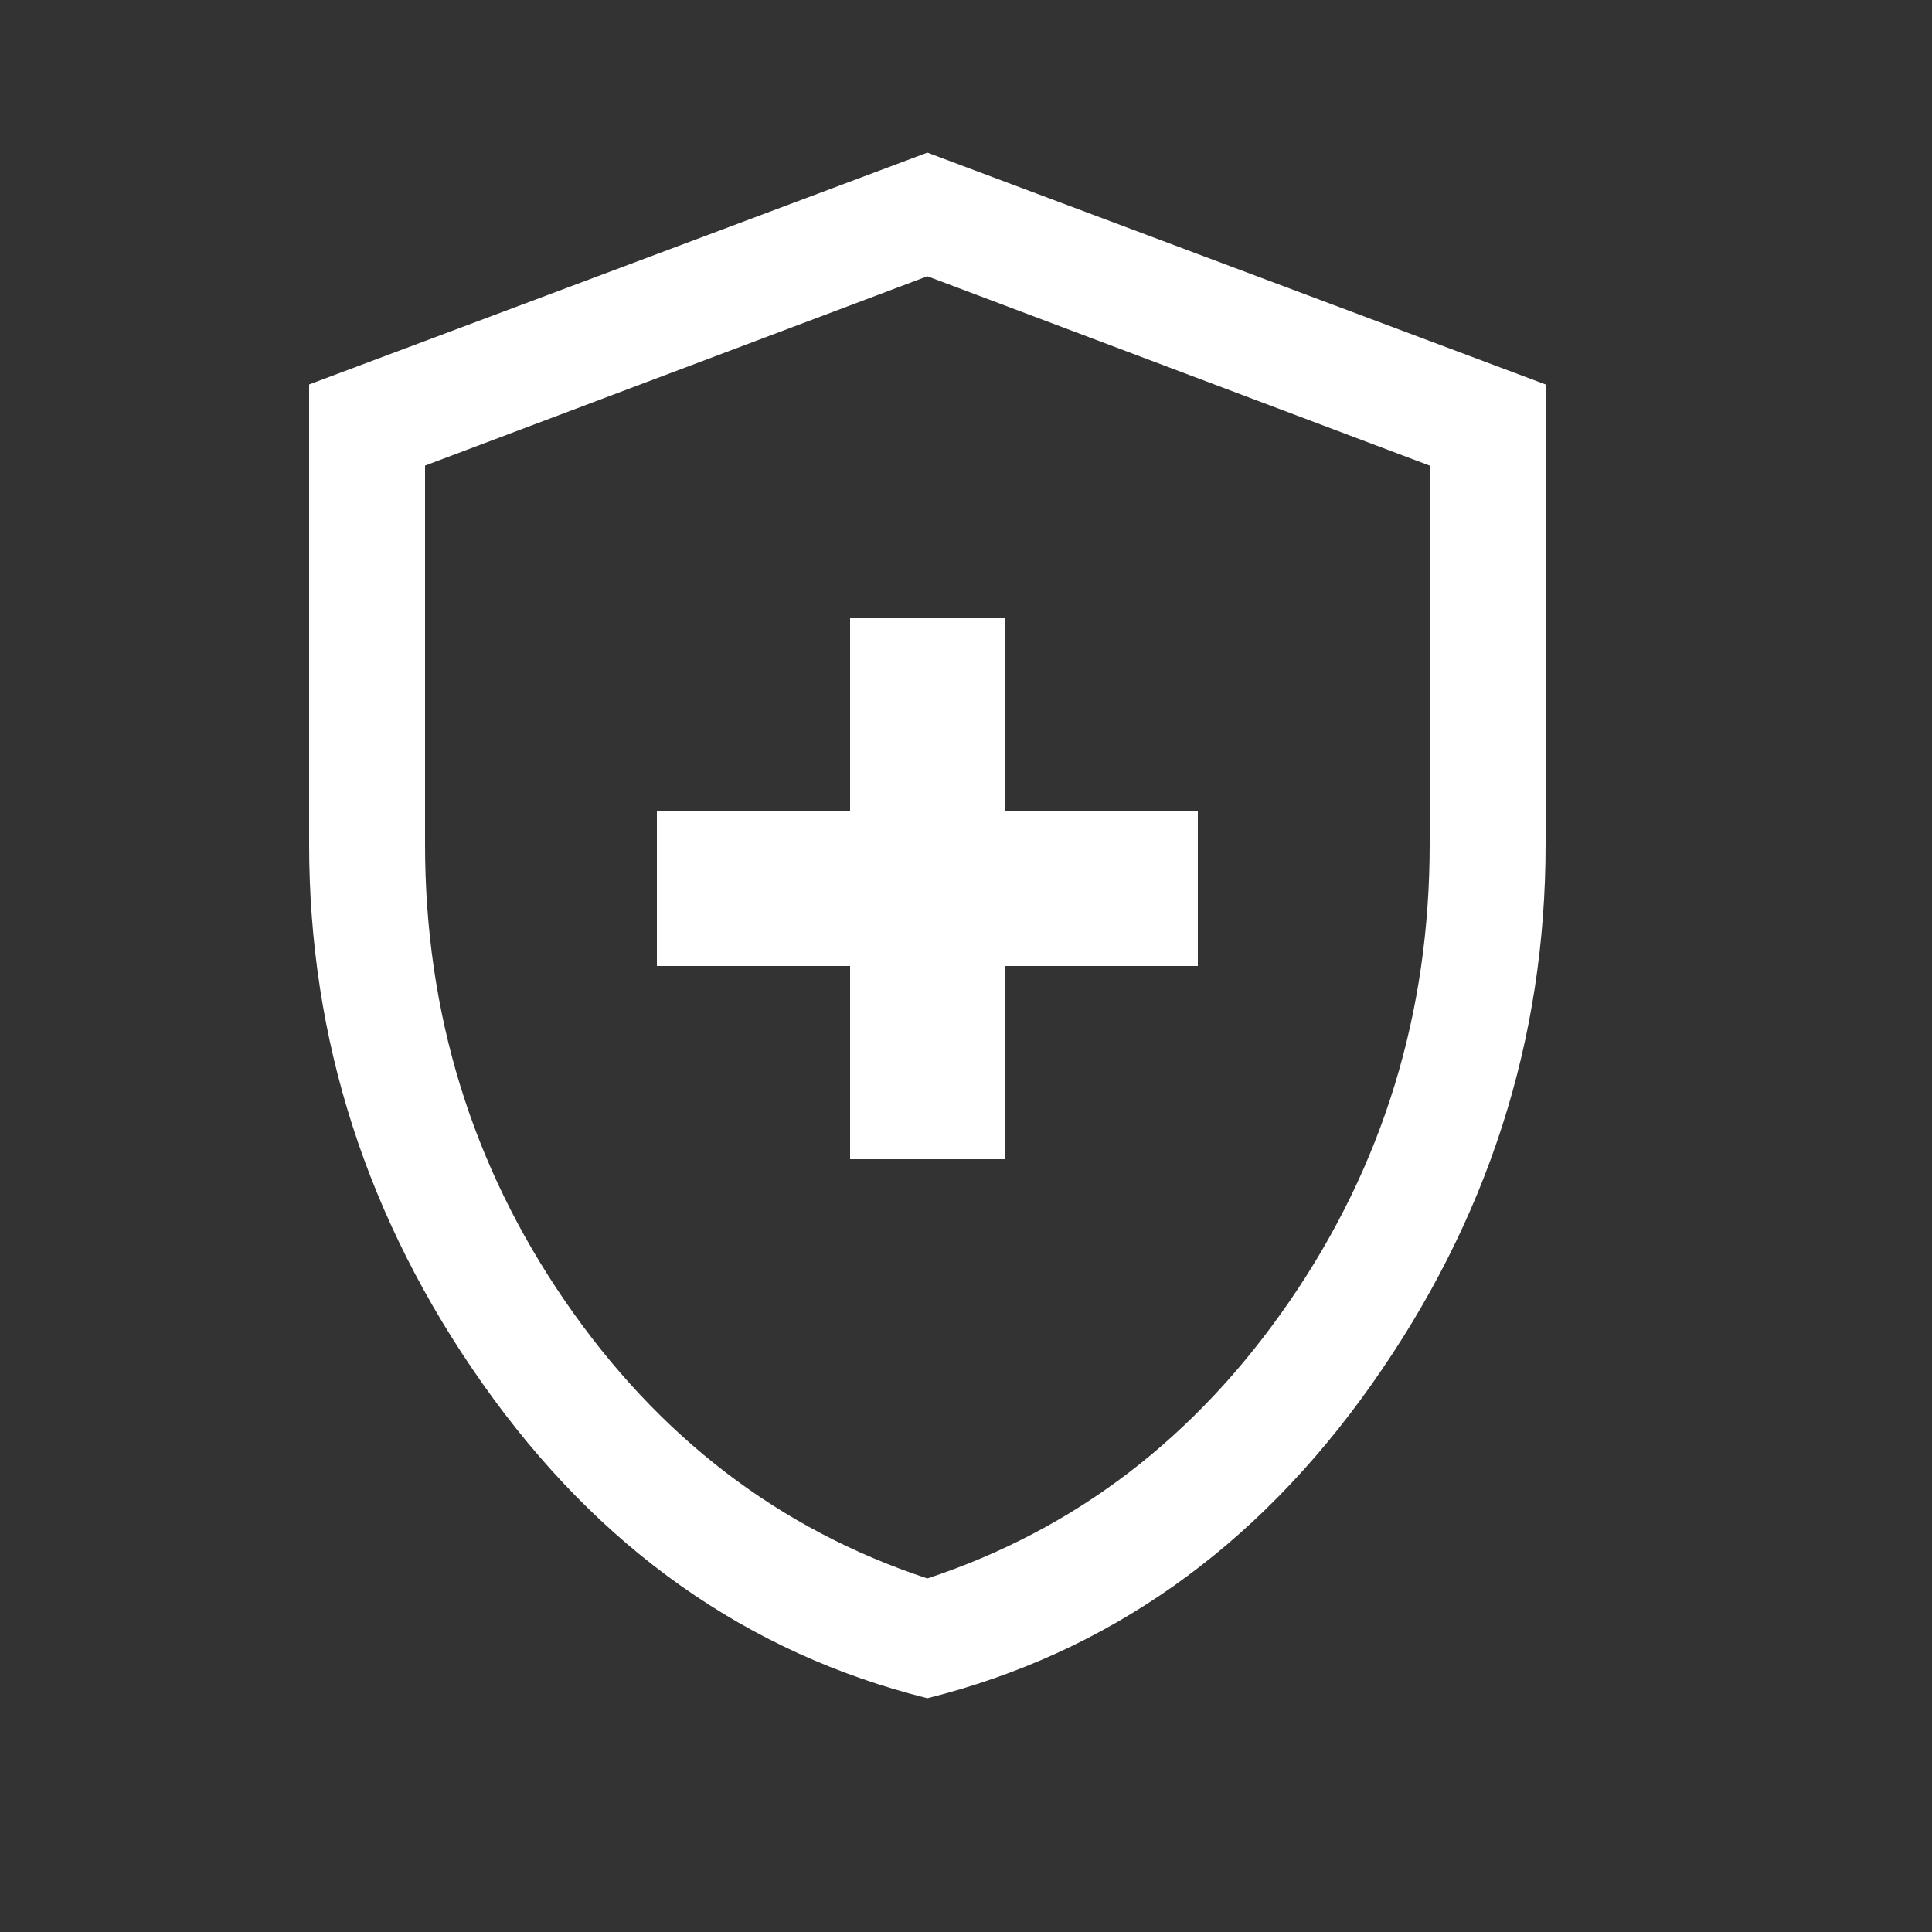 <svg xmlns="http://www.w3.org/2000/svg" height="50" width="50" fill="#ffffff"><rect width="100%" height="100%" fill="#333333" stroke="none"/><path d="M22 30h4v-5h5v-4h-5v-5h-4v5h-5v4h5Zm2 13.95q-7-1.75-11.5-8.125T8 21.85V9.95l16-6 16 6v11.9q0 7.6-4.5 13.975T24 43.95Zm0-3.1q5.75-1.9 9.375-7.175T37 21.85v-9.8l-13-4.9-13 4.9v9.8q0 6.55 3.625 11.825Q18.25 38.95 24 40.85ZM24 24Z"/></svg>
